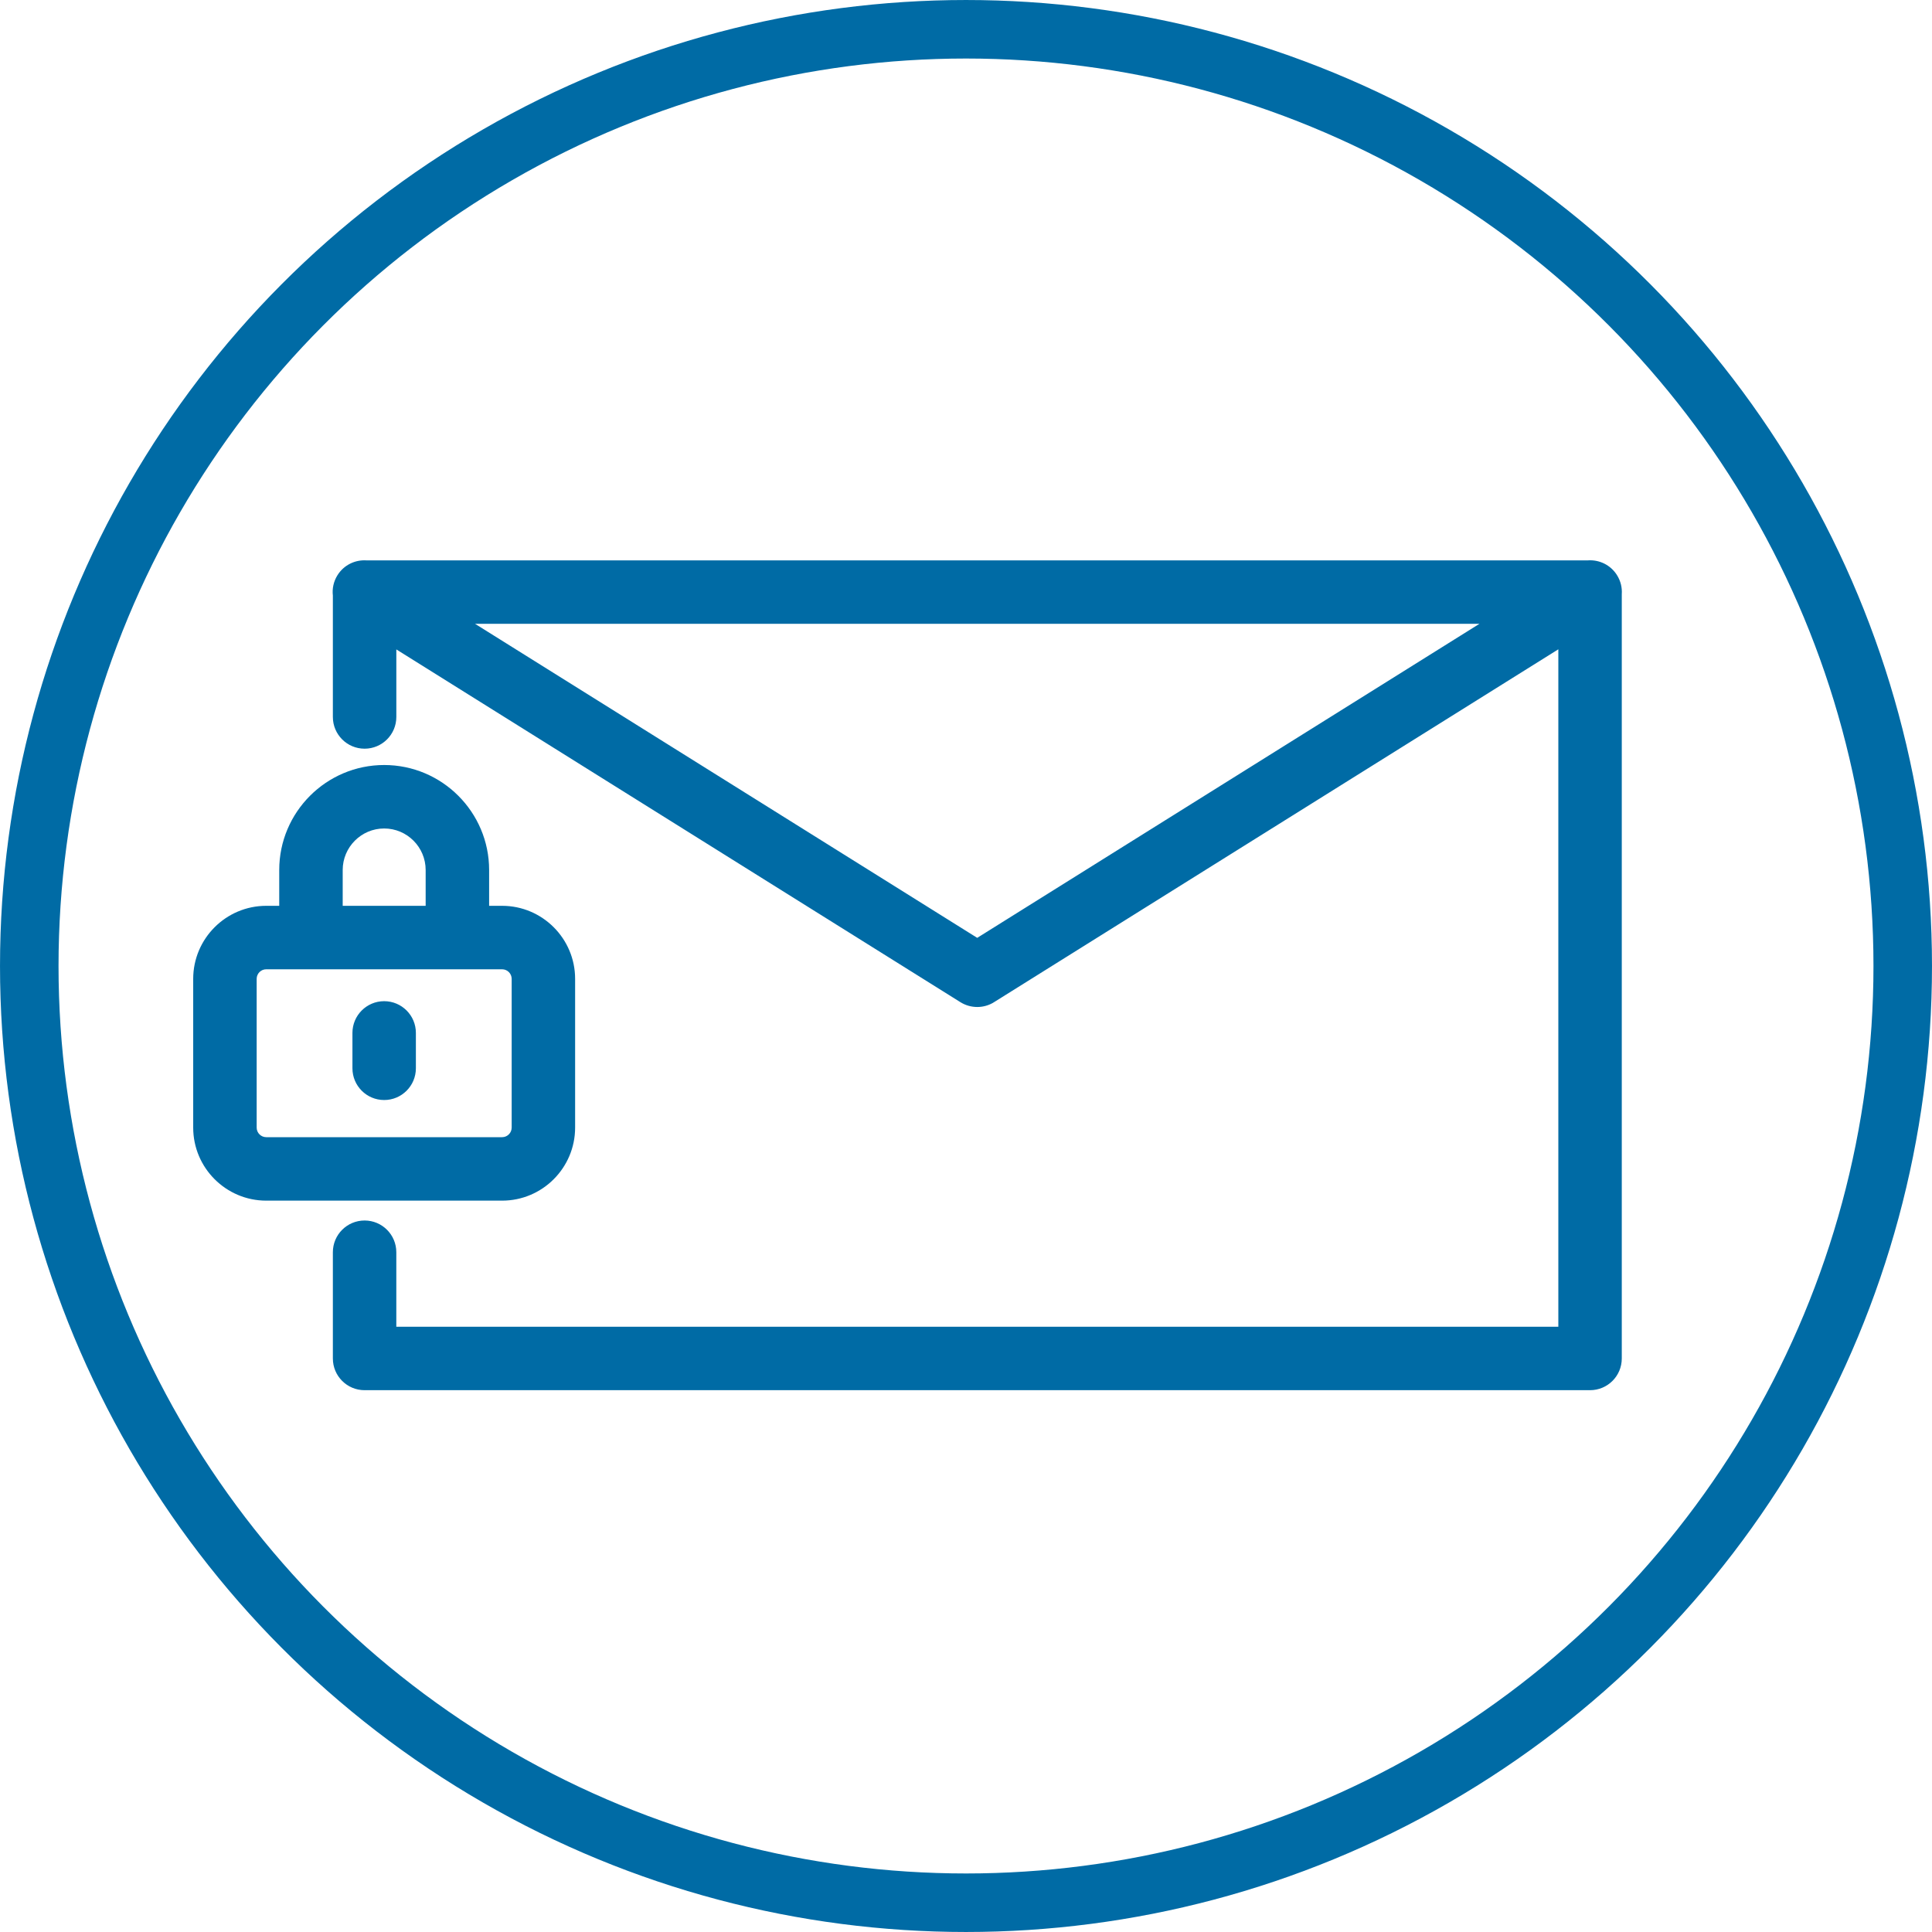 <svg width="100" height="100" viewBox="0 0 100 100" fill="none" xmlns="http://www.w3.org/2000/svg">
<circle cx="50" cy="50" r="48.485" stroke="#006BA5" stroke-width="3.029"/>
<path d="M17.229 64.815V70.314C17.229 71.222 17.963 71.956 18.871 71.956H82.3C83.208 71.956 83.943 71.222 83.943 70.314V30.758C83.967 30.423 83.889 30.078 83.697 29.772C83.362 29.235 82.769 28.96 82.179 29.005H18.971C18.386 28.966 17.8 29.241 17.468 29.772C17.263 30.1 17.188 30.472 17.229 30.828V37.11C17.229 38.017 17.964 38.752 18.872 38.752C19.778 38.752 20.514 38.017 20.514 37.11V33.614L49.712 51.873C49.978 52.039 50.281 52.122 50.583 52.122C50.856 52.122 51.13 52.054 51.379 51.916C51.422 51.892 51.465 51.866 51.506 51.838L80.659 33.608V68.672H20.513V64.815C20.513 63.907 19.777 63.173 18.871 63.173C17.964 63.173 17.229 63.908 17.229 64.815ZM76.574 32.289L50.581 48.543L24.589 32.289H76.574ZM10 50.666V58.364C10 60.449 11.697 62.145 13.781 62.145H25.989C28.073 62.145 29.768 60.449 29.768 58.364V50.666C29.768 48.581 28.073 46.885 25.989 46.885H25.317V45.032C25.317 42.035 22.88 39.597 19.884 39.597C16.889 39.597 14.453 42.035 14.453 45.032V46.885H13.781C11.697 46.885 10 48.581 10 50.666ZM22.032 46.885H17.738V45.032C17.738 43.847 18.701 42.882 19.884 42.882C21.069 42.882 22.032 43.846 22.032 45.032V46.885ZM13.285 50.666C13.285 50.392 13.507 50.17 13.781 50.17H25.989C26.261 50.17 26.484 50.392 26.484 50.666V58.364C26.484 58.637 26.261 58.86 25.989 58.86H13.781C13.508 58.86 13.285 58.637 13.285 58.364V50.666H13.285ZM19.884 51.821C20.791 51.821 21.526 52.556 21.526 53.463V55.294C21.526 56.202 20.791 56.937 19.884 56.937C18.977 56.937 18.242 56.202 18.242 55.294V53.463C18.242 52.557 18.977 51.821 19.884 51.821Z" fill="#006BA5"/>
</svg>
